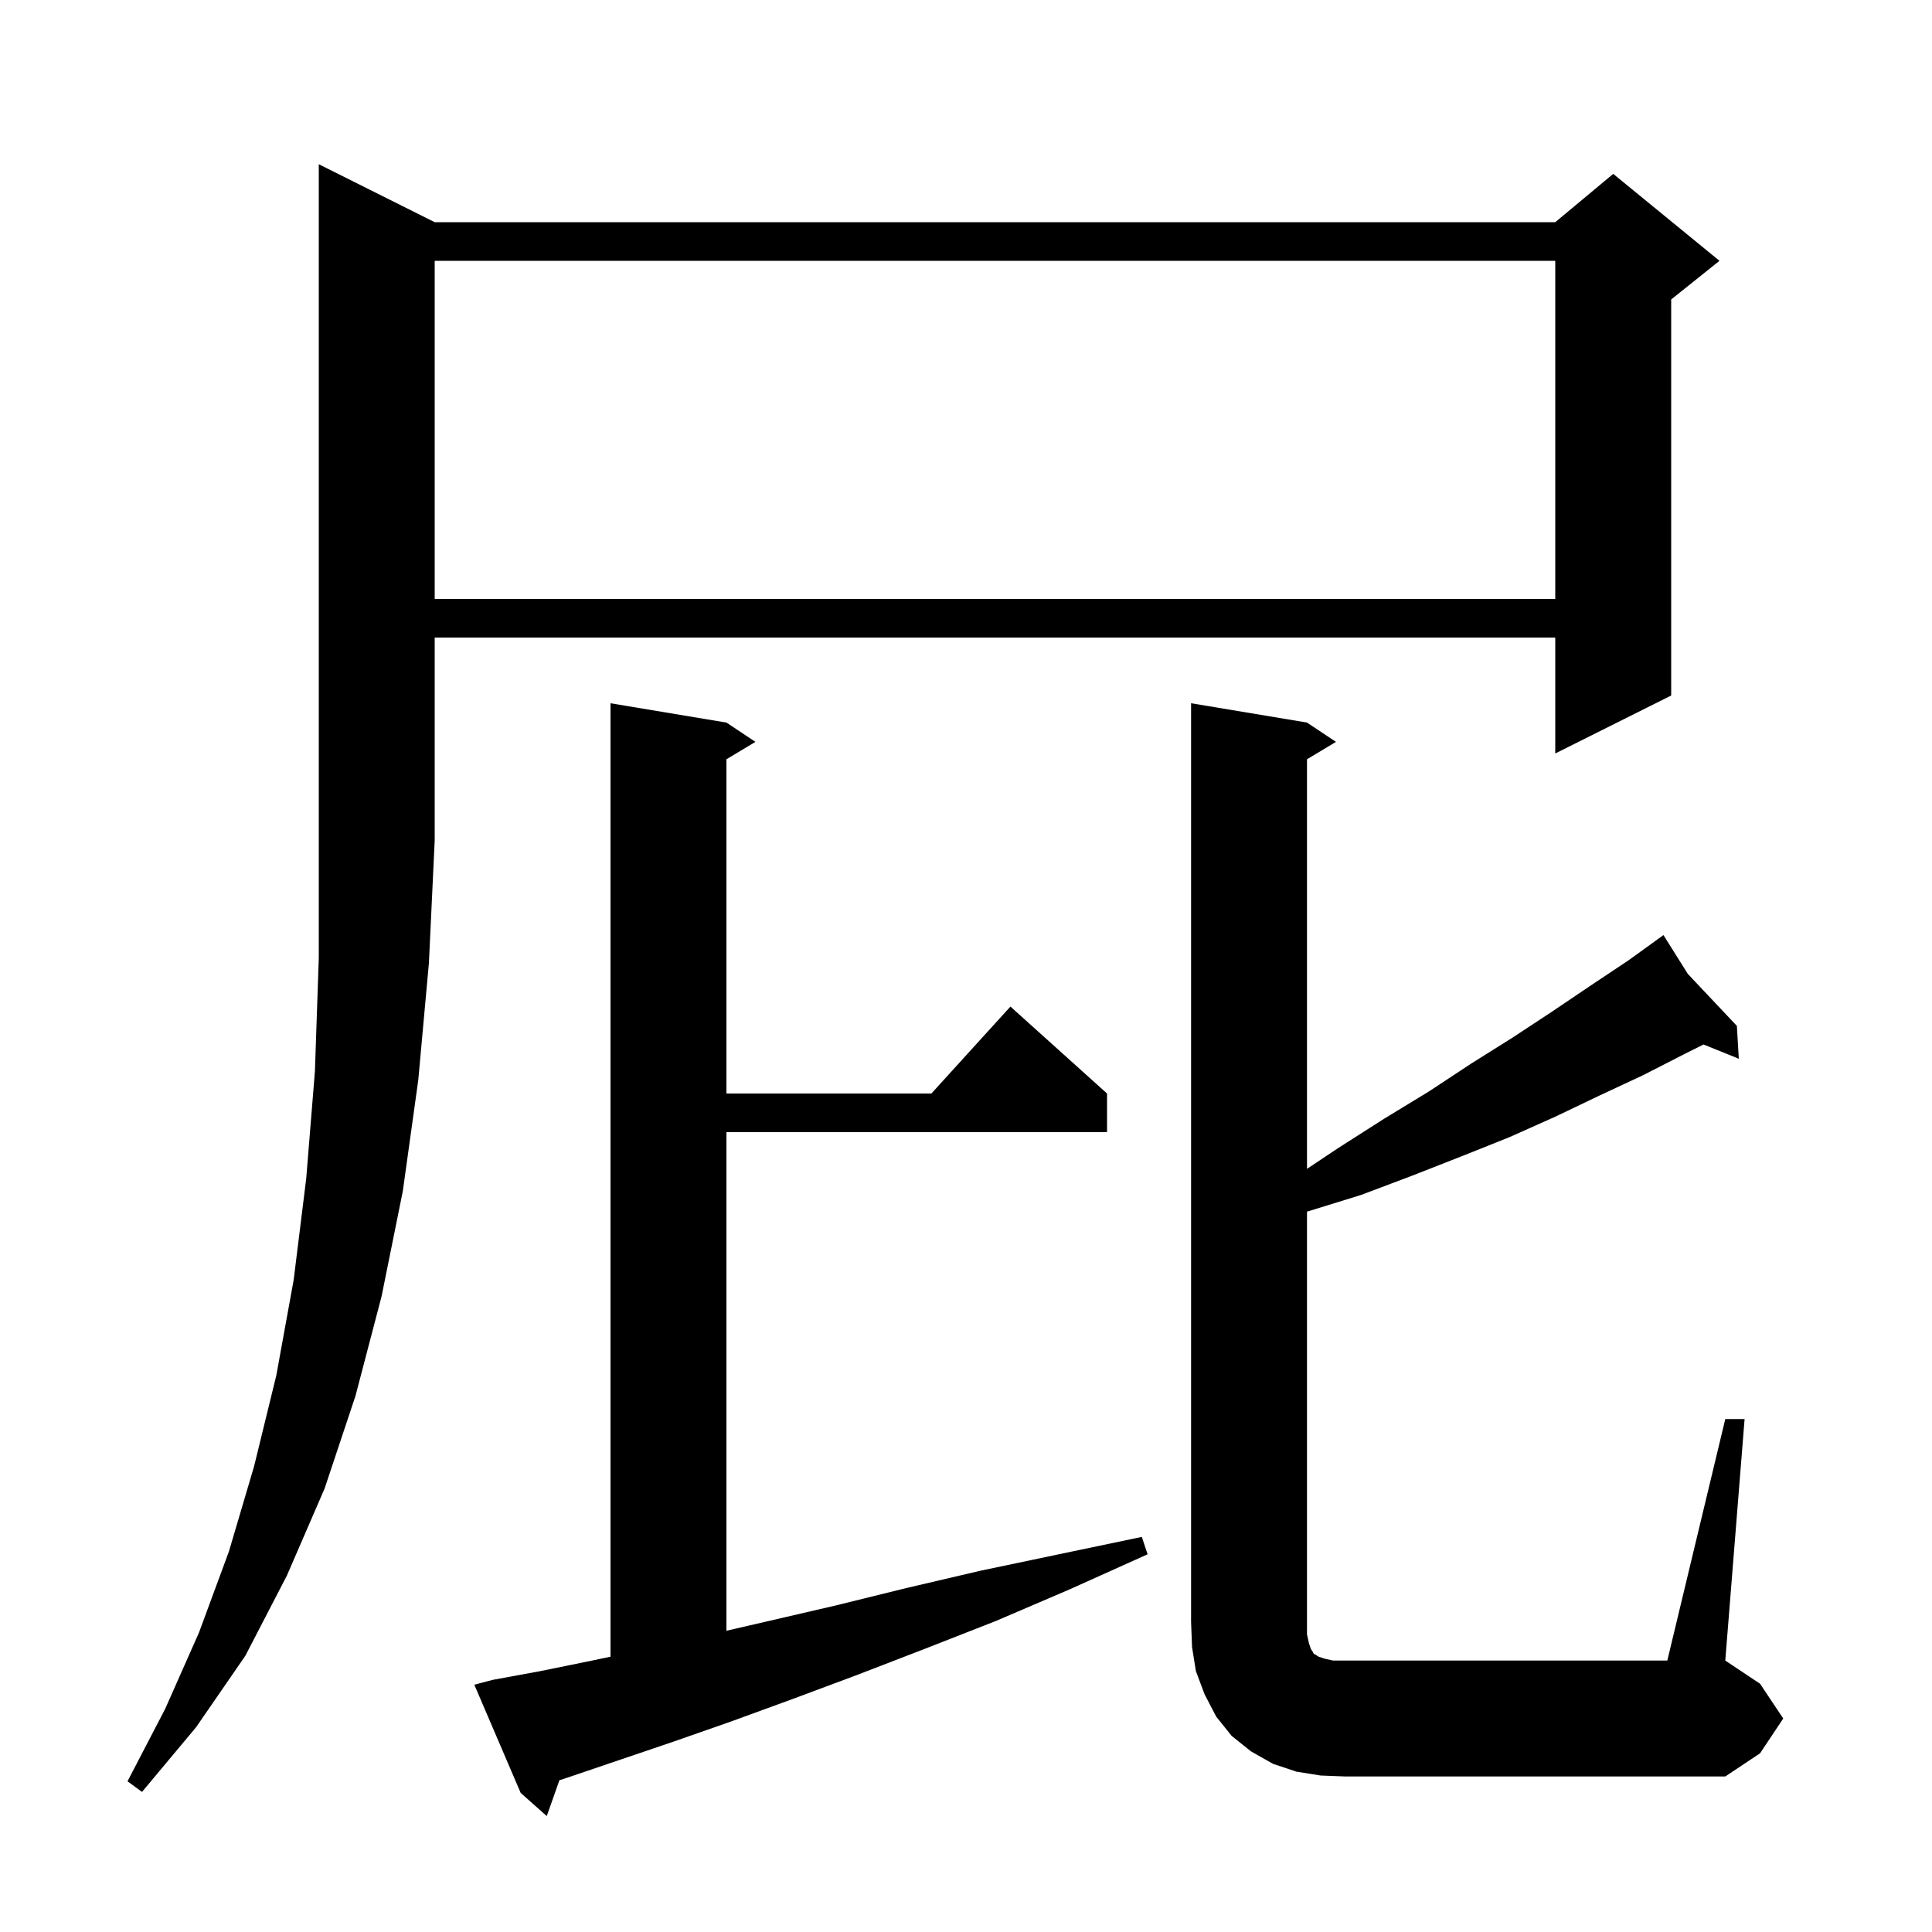 <svg xmlns="http://www.w3.org/2000/svg" xmlns:xlink="http://www.w3.org/1999/xlink" version="1.1" baseProfile="full" viewBox="0 0 200 200" width="200" height="200">
<g fill="black">
<path d="M 51.0 173.9 L 55.9 173.0 L 61.3 171.9 L 63.2 171.5 L 63.2 72.8 L 75.2 74.8 L 78.2 76.8 L 75.2 78.6 L 75.2 113.2 L 96.418 113.2 L 104.6 104.2 L 114.6 113.2 L 114.6 117.2 L 75.2 117.2 L 75.2 168.815 L 79.6 167.8 L 86.5 166.2 L 93.8 164.4 L 101.5 162.6 L 109.6 160.9 L 118.2 159.1 L 118.8 160.9 L 110.8 164.5 L 103.1 167.8 L 95.7 170.7 L 88.7 173.4 L 82.0 175.9 L 75.7 178.2 L 69.7 180.3 L 64.1 182.2 L 58.8 184.0 L 57.909 184.291 L 56.6 188.0 L 53.9 185.6 L 49.1 174.4 Z M 45.0 23.0 L 161.0 23.0 L 167.0 18.0 L 178.0 27.0 L 173.0 31.0 L 173.0 72.0 L 161.0 78.0 L 161.0 66.0 L 45.0 66.0 L 45.0 87.0 L 44.4 99.7 L 43.3 111.8 L 41.7 123.3 L 39.5 134.2 L 36.8 144.5 L 33.6 154.1 L 29.7 163.1 L 25.4 171.4 L 20.3 178.8 L 14.7 185.5 L 13.2 184.4 L 17.1 176.9 L 20.6 169.0 L 23.7 160.6 L 26.3 151.8 L 28.6 142.4 L 30.4 132.5 L 31.7 122.0 L 32.6 110.9 L 33.0 99.2 L 33.0 17.0 Z M 178.6 146.9 L 180.6 146.9 L 178.6 171.9 L 182.2 174.3 L 184.6 177.9 L 182.2 181.5 L 178.6 183.9 L 139.3 183.9 L 136.7 183.8 L 134.2 183.4 L 131.8 182.6 L 129.5 181.3 L 127.5 179.7 L 125.9 177.7 L 124.7 175.4 L 123.8 173.0 L 123.4 170.5 L 123.3 167.9 L 123.3 72.8 L 135.3 74.8 L 138.3 76.8 L 135.3 78.6 L 135.3 121.0 L 138.6 118.8 L 143.3 115.8 L 147.9 113.0 L 152.3 110.1 L 156.6 107.4 L 160.7 104.7 L 164.7 102.0 L 168.6 99.4 L 171.438 97.351 L 171.4 97.3 L 171.444 97.346 L 172.2 96.8 L 174.723 100.82 L 179.8 106.2 L 180.0 109.6 L 176.348 108.126 L 174.4 109.1 L 170.1 111.3 L 165.6 113.4 L 161.0 115.6 L 156.3 117.7 L 151.3 119.7 L 146.2 121.7 L 140.9 123.7 L 135.4 125.4 L 135.3 125.428 L 135.3 169.2 L 135.5 170.1 L 135.7 170.7 L 135.9 171.0 L 136.0 171.2 L 136.2 171.3 L 136.5 171.5 L 137.1 171.7 L 138.0 171.9 L 172.6 171.9 Z M 45.0 27.0 L 45.0 62.0 L 161.0 62.0 L 161.0 27.0 Z " />
</g>
</svg>
